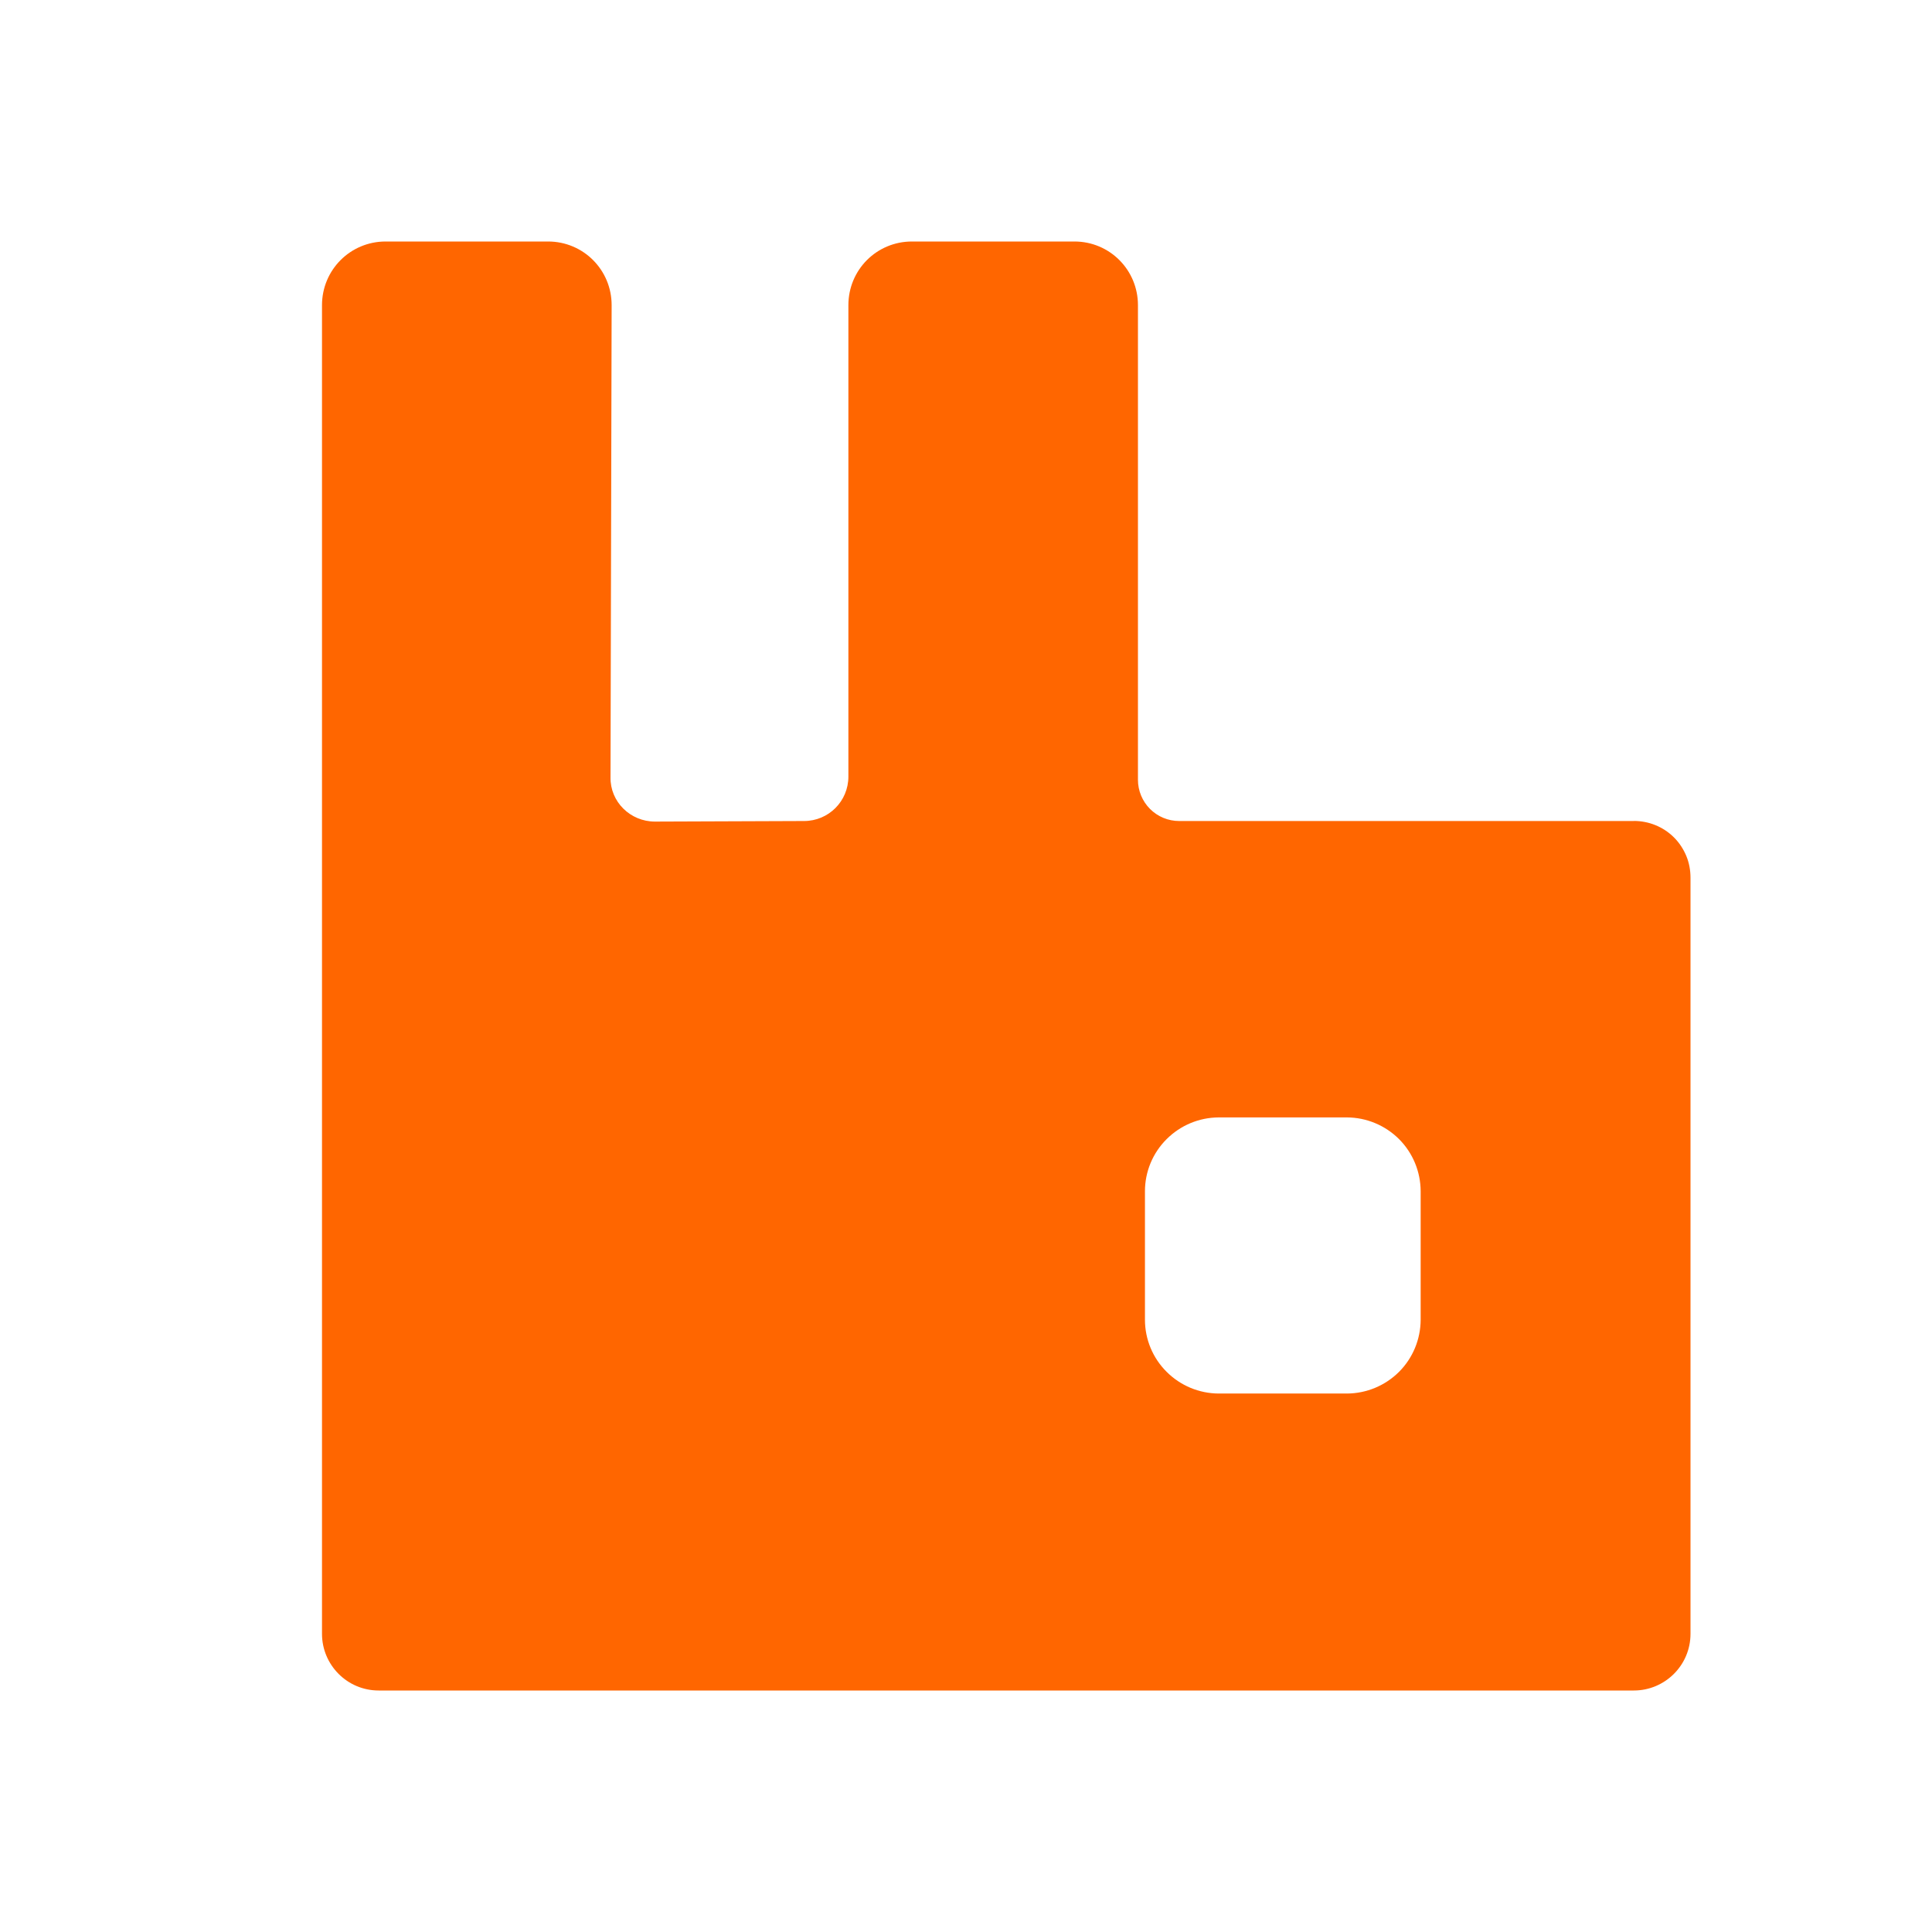 <?xml version="1.0" encoding="UTF-8"?> <svg xmlns="http://www.w3.org/2000/svg" width="24" height="24" viewBox="0 0 24 24" fill="none"><path d="M20.297 10.199H14.648C14.512 10.199 14.382 10.145 14.286 10.049C14.19 9.953 14.136 9.822 14.136 9.687V3.791C14.136 3.352 13.784 3 13.347 3H11.329C10.89 3 10.539 3.352 10.539 3.791V9.647C10.539 9.953 10.293 10.199 9.988 10.199L8.136 10.206C7.83 10.206 7.578 9.96 7.584 9.654L7.598 3.791C7.598 3.352 7.246 3 6.808 3H4.79C4.352 3 4 3.353 4 3.791V20.296C4 20.681 4.312 21 4.704 21H20.296C20.681 21 21 20.688 21 20.296V10.903C21 10.81 20.983 10.718 20.948 10.633C20.912 10.547 20.861 10.469 20.795 10.403C20.73 10.338 20.652 10.286 20.566 10.251C20.481 10.216 20.389 10.198 20.296 10.198L20.297 10.199ZM17.648 16.394C17.647 16.637 17.551 16.87 17.379 17.042C17.207 17.213 16.975 17.31 16.732 17.311H15.139C14.896 17.31 14.664 17.213 14.492 17.041C14.32 16.87 14.223 16.637 14.223 16.394V14.798C14.223 14.555 14.32 14.322 14.492 14.151C14.664 13.979 14.896 13.882 15.139 13.881H16.732C16.975 13.882 17.207 13.979 17.379 14.15C17.551 14.322 17.647 14.555 17.648 14.798V16.394Z" fill="#FF6600"></path></svg>